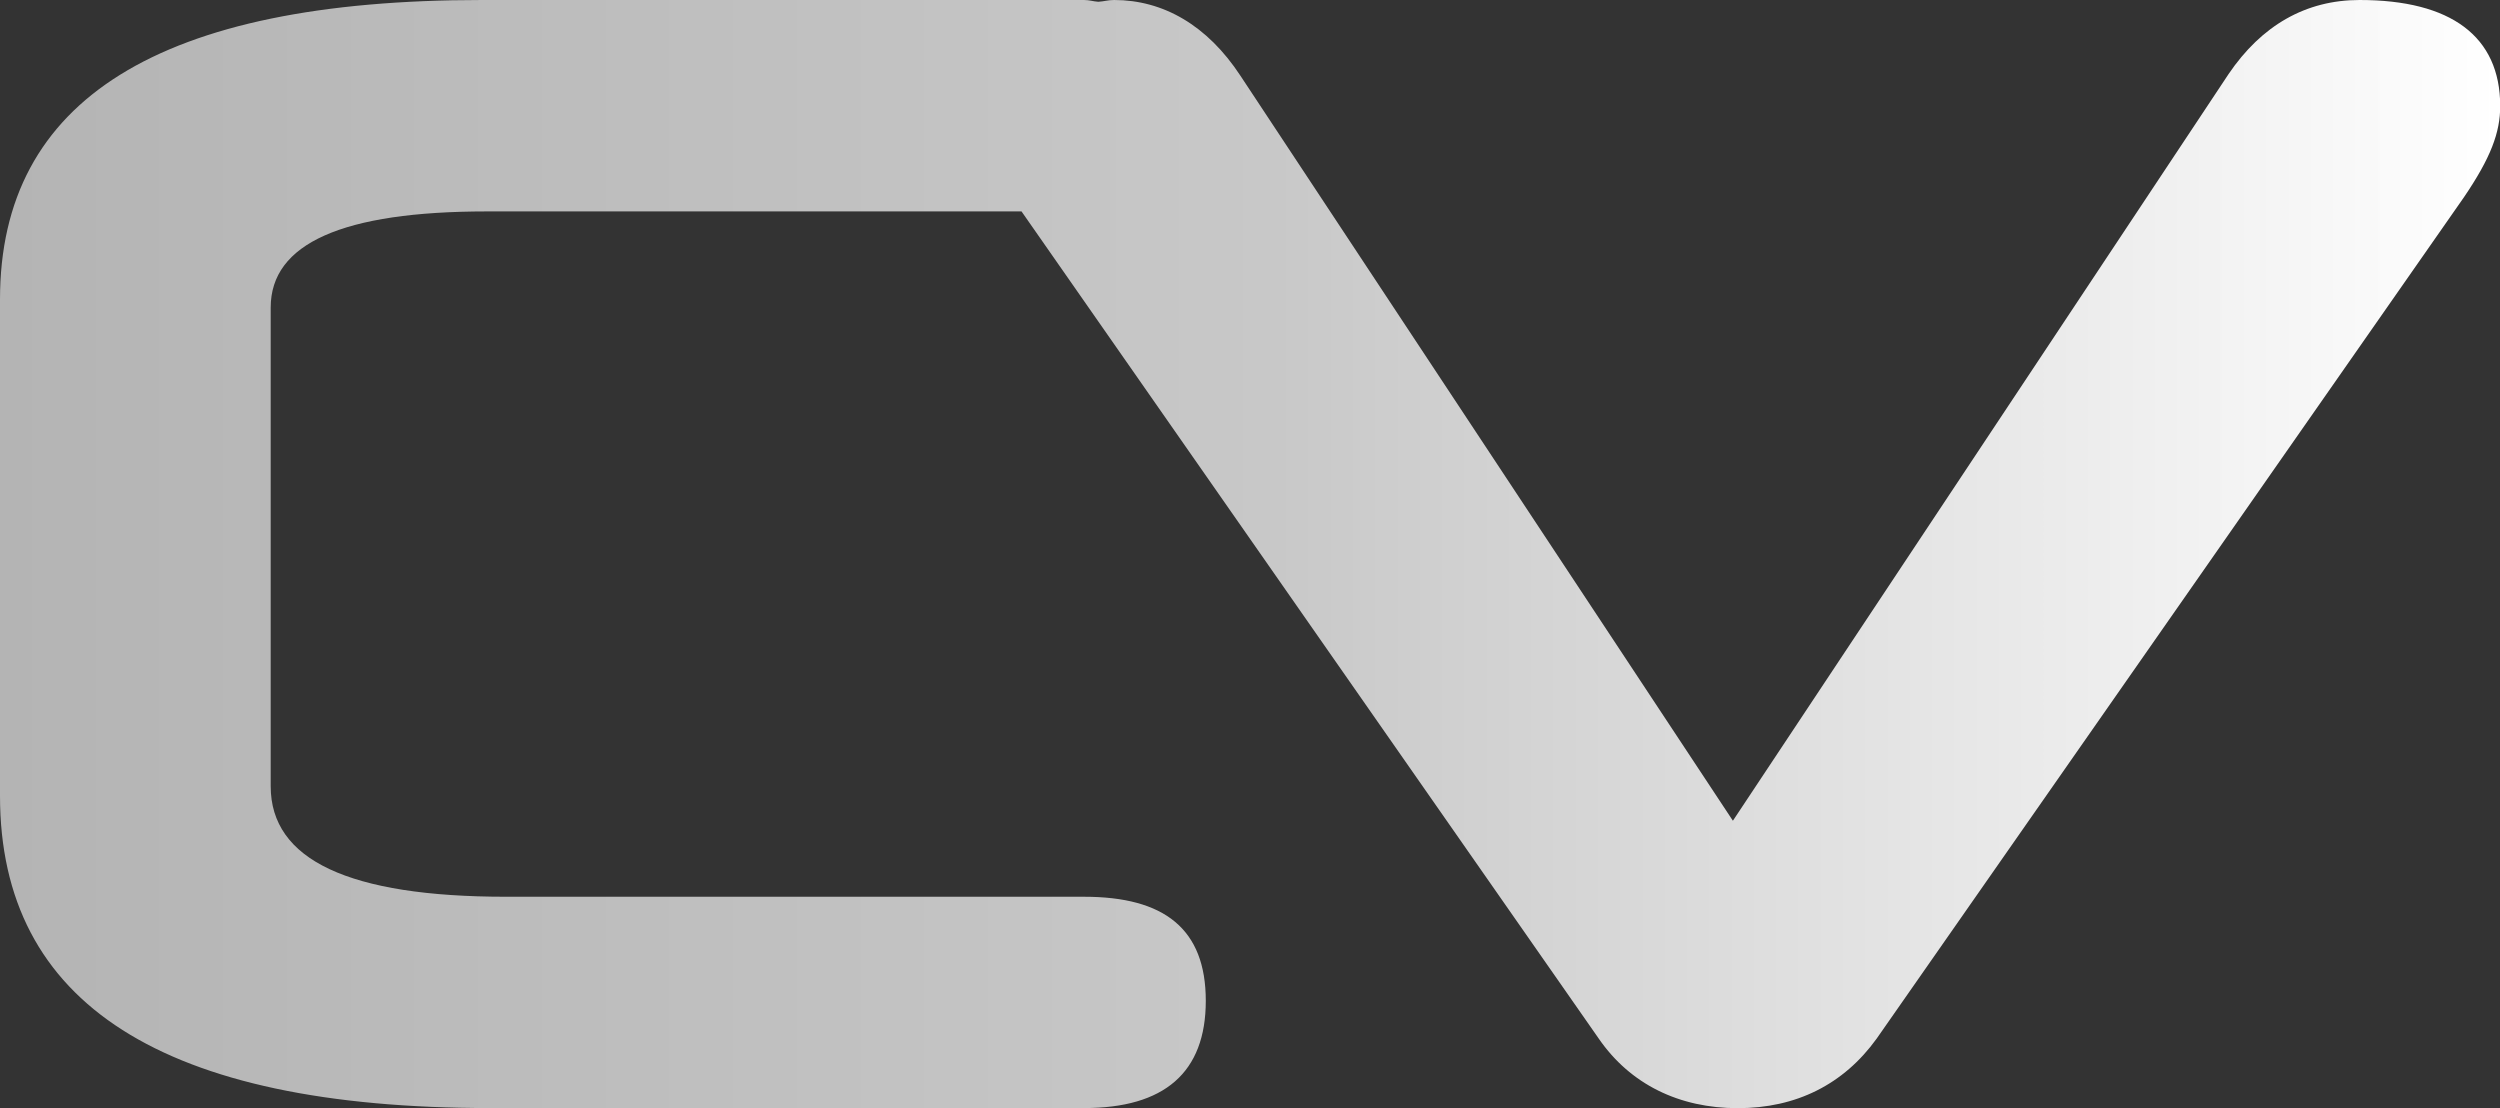 <?xml version="1.0" encoding="UTF-8"?>
<svg id="Layer_1" data-name="Layer 1" xmlns="http://www.w3.org/2000/svg" xmlns:xlink="http://www.w3.org/1999/xlink" viewBox="0 0 225.62 100">
  <rect x="0" y="0" width="225.62" height="100" fill="#333333" stroke="none"/>
  <defs>
    <linearGradient id="linear-gradient" x1="0" y1="50" x2="225.62" y2="50" gradientUnits="userSpaceOnUse">
      <stop offset="0" stop-color="#b4b4b4"/>
      <stop offset=".51" stop-color="#c8c8c8"/>
      <stop offset="1" stop-color="#fff"/>
    </linearGradient>
  </defs>
  <path d="M212.95,0C208.1,0,204.11,2.28,201.12,6.69l-44.73,67.38L111.95,6.84C108.96,2.28,104.97,0,100.55,0,100.01,0,99.63.13,99.12.16,98.66.13,98.32,0,97.83,0h-54.34C14.45,0,0,8.96,0,27.02v44.8c0,18.79,14.74,28.18,44.22,28.18h53.62c7.22,0,10.98-3.18,10.98-9.68s-3.75-9.39-10.98-9.39h-52.17c-14.16,0-21.24-3.32-21.24-9.97V27.75c0-5.78,6.5-8.67,19.51-8.67h48.25l52.1,74.66c2.85,4.13,7.27,6.27,12.54,6.27s9.55-2.14,12.53-6.27l53-75.93c2.42-3.56,3.28-5.84,3.28-8.26C225.62,3.28,221.2,0,212.95,0Z" style="fill: url(#linear-gradient);"/>
</svg>